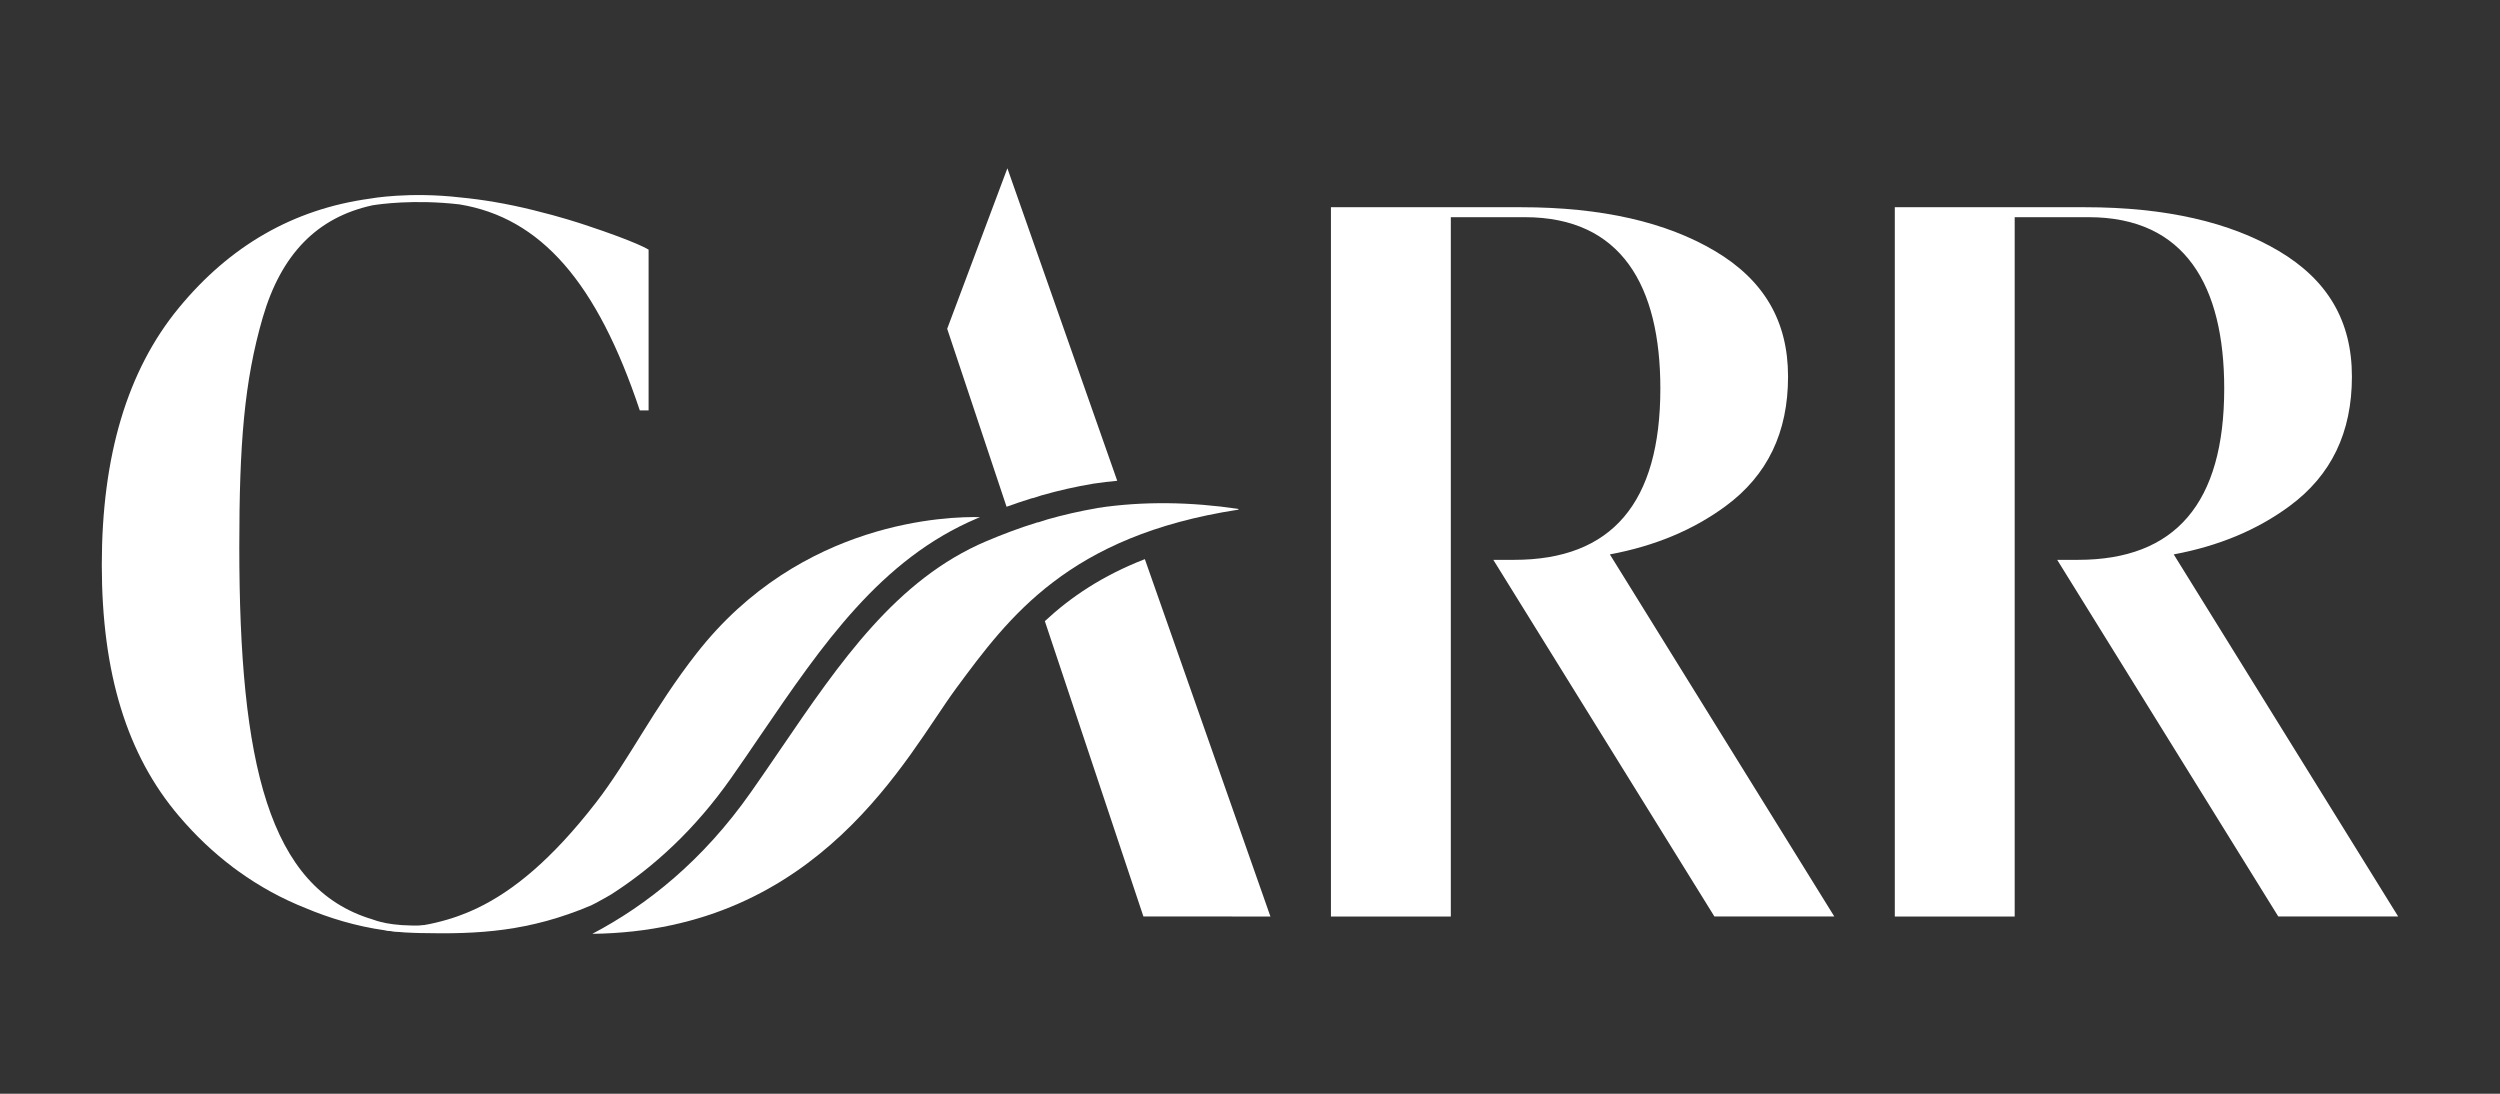 <svg width="64" height="28" viewBox="0 0 64 28" fill="none" xmlns="http://www.w3.org/2000/svg">
<rect x="0" y="0" width="64" height="28" fill="#333333" stroke="none"/>
<path d="M41.211 14.193C42.363 13.978 43.346 13.568 44.177 12.956C45.25 12.165 45.774 11.068 45.774 9.64C45.774 8.212 45.15 7.167 43.903 6.426C42.655 5.687 41.008 5.305 38.938 5.305H34.072V23.463H37.141V5.56H39.038C41.508 5.56 42.505 7.32 42.505 9.946C42.505 12.878 41.258 14.332 38.763 14.332H38.229L43.889 23.462H46.958L41.212 14.192L41.211 14.193Z" fill="white"/>
<path d="M55.646 14.193C56.798 13.978 57.782 13.568 58.612 12.956C59.685 12.165 60.209 11.068 60.209 9.64C60.209 8.212 59.584 7.167 58.338 6.426C57.09 5.687 55.443 5.305 53.373 5.305H48.507V23.463H51.576V5.56H53.472C55.943 5.56 56.94 7.32 56.94 9.946C56.94 12.878 55.693 14.332 53.198 14.332H52.664L58.324 23.462H61.393L55.647 14.192L55.646 14.193Z" fill="white"/>
<path d="M26.377 12.767L26.43 12.752L26.452 12.749C26.516 12.728 26.581 12.708 26.646 12.687L26.652 12.685L26.657 12.683C27.101 12.556 27.539 12.458 27.994 12.381H27.999L28.004 12.38C28.2 12.35 28.399 12.327 28.601 12.308L25.789 4.308L24.248 8.417L25.768 12.973C25.972 12.899 26.175 12.831 26.376 12.768L26.377 12.767Z" fill="white"/>
<path d="M29.308 14.314C28.217 14.738 27.408 15.287 26.748 15.901L29.271 23.461L32.523 23.463L29.308 14.314Z" fill="white"/>
<path d="M10.852 23.689C9.985 23.725 9.603 23.558 9.531 23.535C6.872 22.738 6.126 19.527 6.126 14.001C6.126 11.374 6.251 9.768 6.724 8.136C7.197 6.507 8.118 5.564 9.535 5.256C9.704 5.228 10.597 5.098 11.76 5.232C13.844 5.572 15.286 7.229 16.379 10.507H16.604V6.391C16.604 6.391 16.336 6.207 14.982 5.759C14.815 5.705 14.383 5.559 13.66 5.381C12.958 5.207 12.328 5.106 11.789 5.055C10.471 4.902 9.483 5.082 9.471 5.085C7.507 5.354 5.883 6.294 4.578 7.881C3.255 9.487 2.606 11.68 2.606 14.461C2.606 17.242 3.254 19.331 4.578 20.887C5.003 21.389 5.466 21.826 5.962 22.2H5.96C5.96 22.2 6.011 22.24 6.106 22.306C6.642 22.692 7.214 23.006 7.825 23.248C8.414 23.496 9.108 23.712 9.859 23.817C9.859 23.817 10.563 23.925 10.848 23.737C10.876 23.718 10.857 23.69 10.852 23.69L10.852 23.689Z" fill="white"/>
<path d="M28.096 13.006C27.635 13.085 27.213 13.184 26.824 13.294C26.744 13.318 26.664 13.343 26.586 13.37C26.576 13.371 26.567 13.372 26.558 13.373C26.069 13.524 25.636 13.691 25.252 13.854C22.95 14.829 21.507 16.943 19.98 19.182C19.731 19.547 19.48 19.915 19.224 20.279C17.995 22.03 16.566 23.169 15.163 23.906C21.001 23.835 23.231 19.311 24.474 17.626C25.828 15.793 27.351 13.717 31.692 13.049C31.716 13.045 31.713 13.03 31.688 13.026C30.51 12.852 29.275 12.824 28.097 13.004L28.096 13.006Z" fill="white"/>
<path d="M17.833 16.725C16.719 18.153 16.11 19.443 15.259 20.543C12.953 23.52 11.322 23.656 9.861 23.816C10.202 23.873 10.558 23.881 10.759 23.886C12.262 23.919 13.546 23.849 15.131 23.179C15.191 23.154 15.595 22.931 15.665 22.885C16.732 22.198 17.787 21.242 18.721 19.911C18.975 19.549 19.224 19.185 19.471 18.821C21.052 16.504 22.544 14.315 25.014 13.27C25.038 13.26 25.064 13.25 25.088 13.239C24.307 13.219 20.502 13.306 17.833 16.726V16.725Z" fill="white"/>
</svg>
